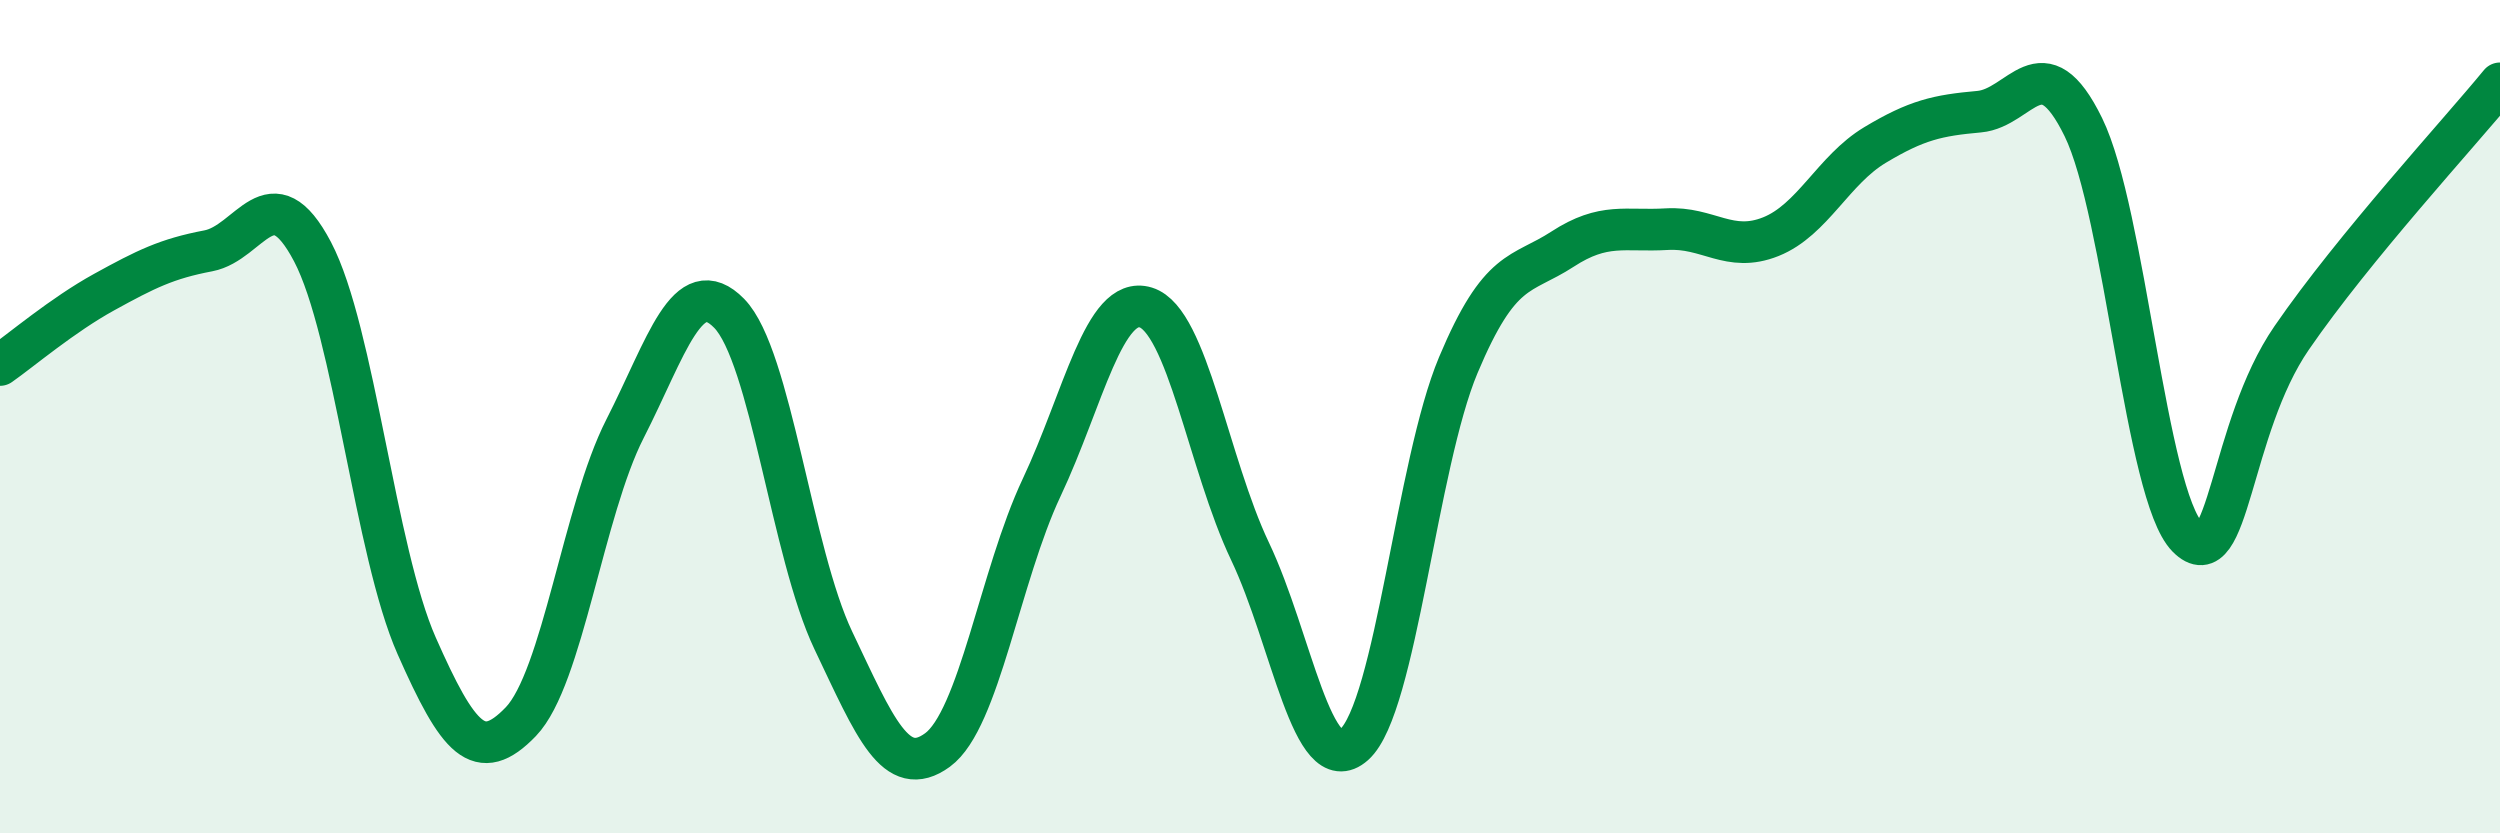 
    <svg width="60" height="20" viewBox="0 0 60 20" xmlns="http://www.w3.org/2000/svg">
      <path
        d="M 0,8.76 C 0.5,8.41 1.5,7.56 2.5,7.01 C 3.5,6.46 4,6.21 5,6.02 C 6,5.83 6.5,4.14 7.5,6.04 C 8.5,7.94 9,13.24 10,15.5 C 11,17.76 11.5,18.36 12.5,17.32 C 13.5,16.28 14,12.25 15,10.29 C 16,8.33 16.5,6.5 17.5,7.52 C 18.5,8.54 19,13.27 20,15.37 C 21,17.47 21.5,18.73 22.5,18 C 23.5,17.27 24,13.82 25,11.7 C 26,9.58 26.5,7.07 27.5,7.38 C 28.5,7.69 29,11.13 30,13.23 C 31,15.33 31.5,18.76 32.5,17.87 C 33.5,16.98 34,11.14 35,8.76 C 36,6.38 36.5,6.63 37.5,5.98 C 38.5,5.33 39,5.56 40,5.5 C 41,5.44 41.5,6.08 42.5,5.68 C 43.5,5.28 44,4.08 45,3.48 C 46,2.88 46.5,2.77 47.5,2.68 C 48.5,2.59 49,1.01 50,3.05 C 51,5.09 51.5,11.88 52.5,12.89 C 53.5,13.9 53.5,10.29 55,8.11 C 56.5,5.93 59,3.22 60,2L60 20L0 20Z"
        fill="#008740"
        opacity="0.1"
        stroke-linecap="round"
        stroke-linejoin="round"
      />
      <path
        d="M 0,8.76 C 0.5,8.41 1.5,7.56 2.5,7.01 C 3.5,6.46 4,6.21 5,6.02 C 6,5.83 6.5,4.14 7.5,6.04 C 8.5,7.94 9,13.24 10,15.5 C 11,17.76 11.5,18.36 12.5,17.32 C 13.5,16.28 14,12.25 15,10.29 C 16,8.33 16.5,6.5 17.5,7.52 C 18.5,8.54 19,13.27 20,15.37 C 21,17.47 21.5,18.73 22.5,18 C 23.5,17.27 24,13.82 25,11.7 C 26,9.58 26.5,7.07 27.5,7.38 C 28.5,7.69 29,11.13 30,13.23 C 31,15.33 31.5,18.76 32.5,17.87 C 33.5,16.98 34,11.14 35,8.76 C 36,6.38 36.5,6.63 37.5,5.98 C 38.5,5.33 39,5.56 40,5.5 C 41,5.44 41.5,6.08 42.5,5.68 C 43.5,5.28 44,4.08 45,3.48 C 46,2.88 46.5,2.77 47.5,2.68 C 48.5,2.59 49,1.01 50,3.05 C 51,5.09 51.5,11.88 52.5,12.89 C 53.5,13.9 53.5,10.29 55,8.11 C 56.5,5.93 59,3.22 60,2"
        stroke="#008740"
        stroke-width="1"
        fill="none"
        stroke-linecap="round"
        stroke-linejoin="round"
      />
    </svg>
  